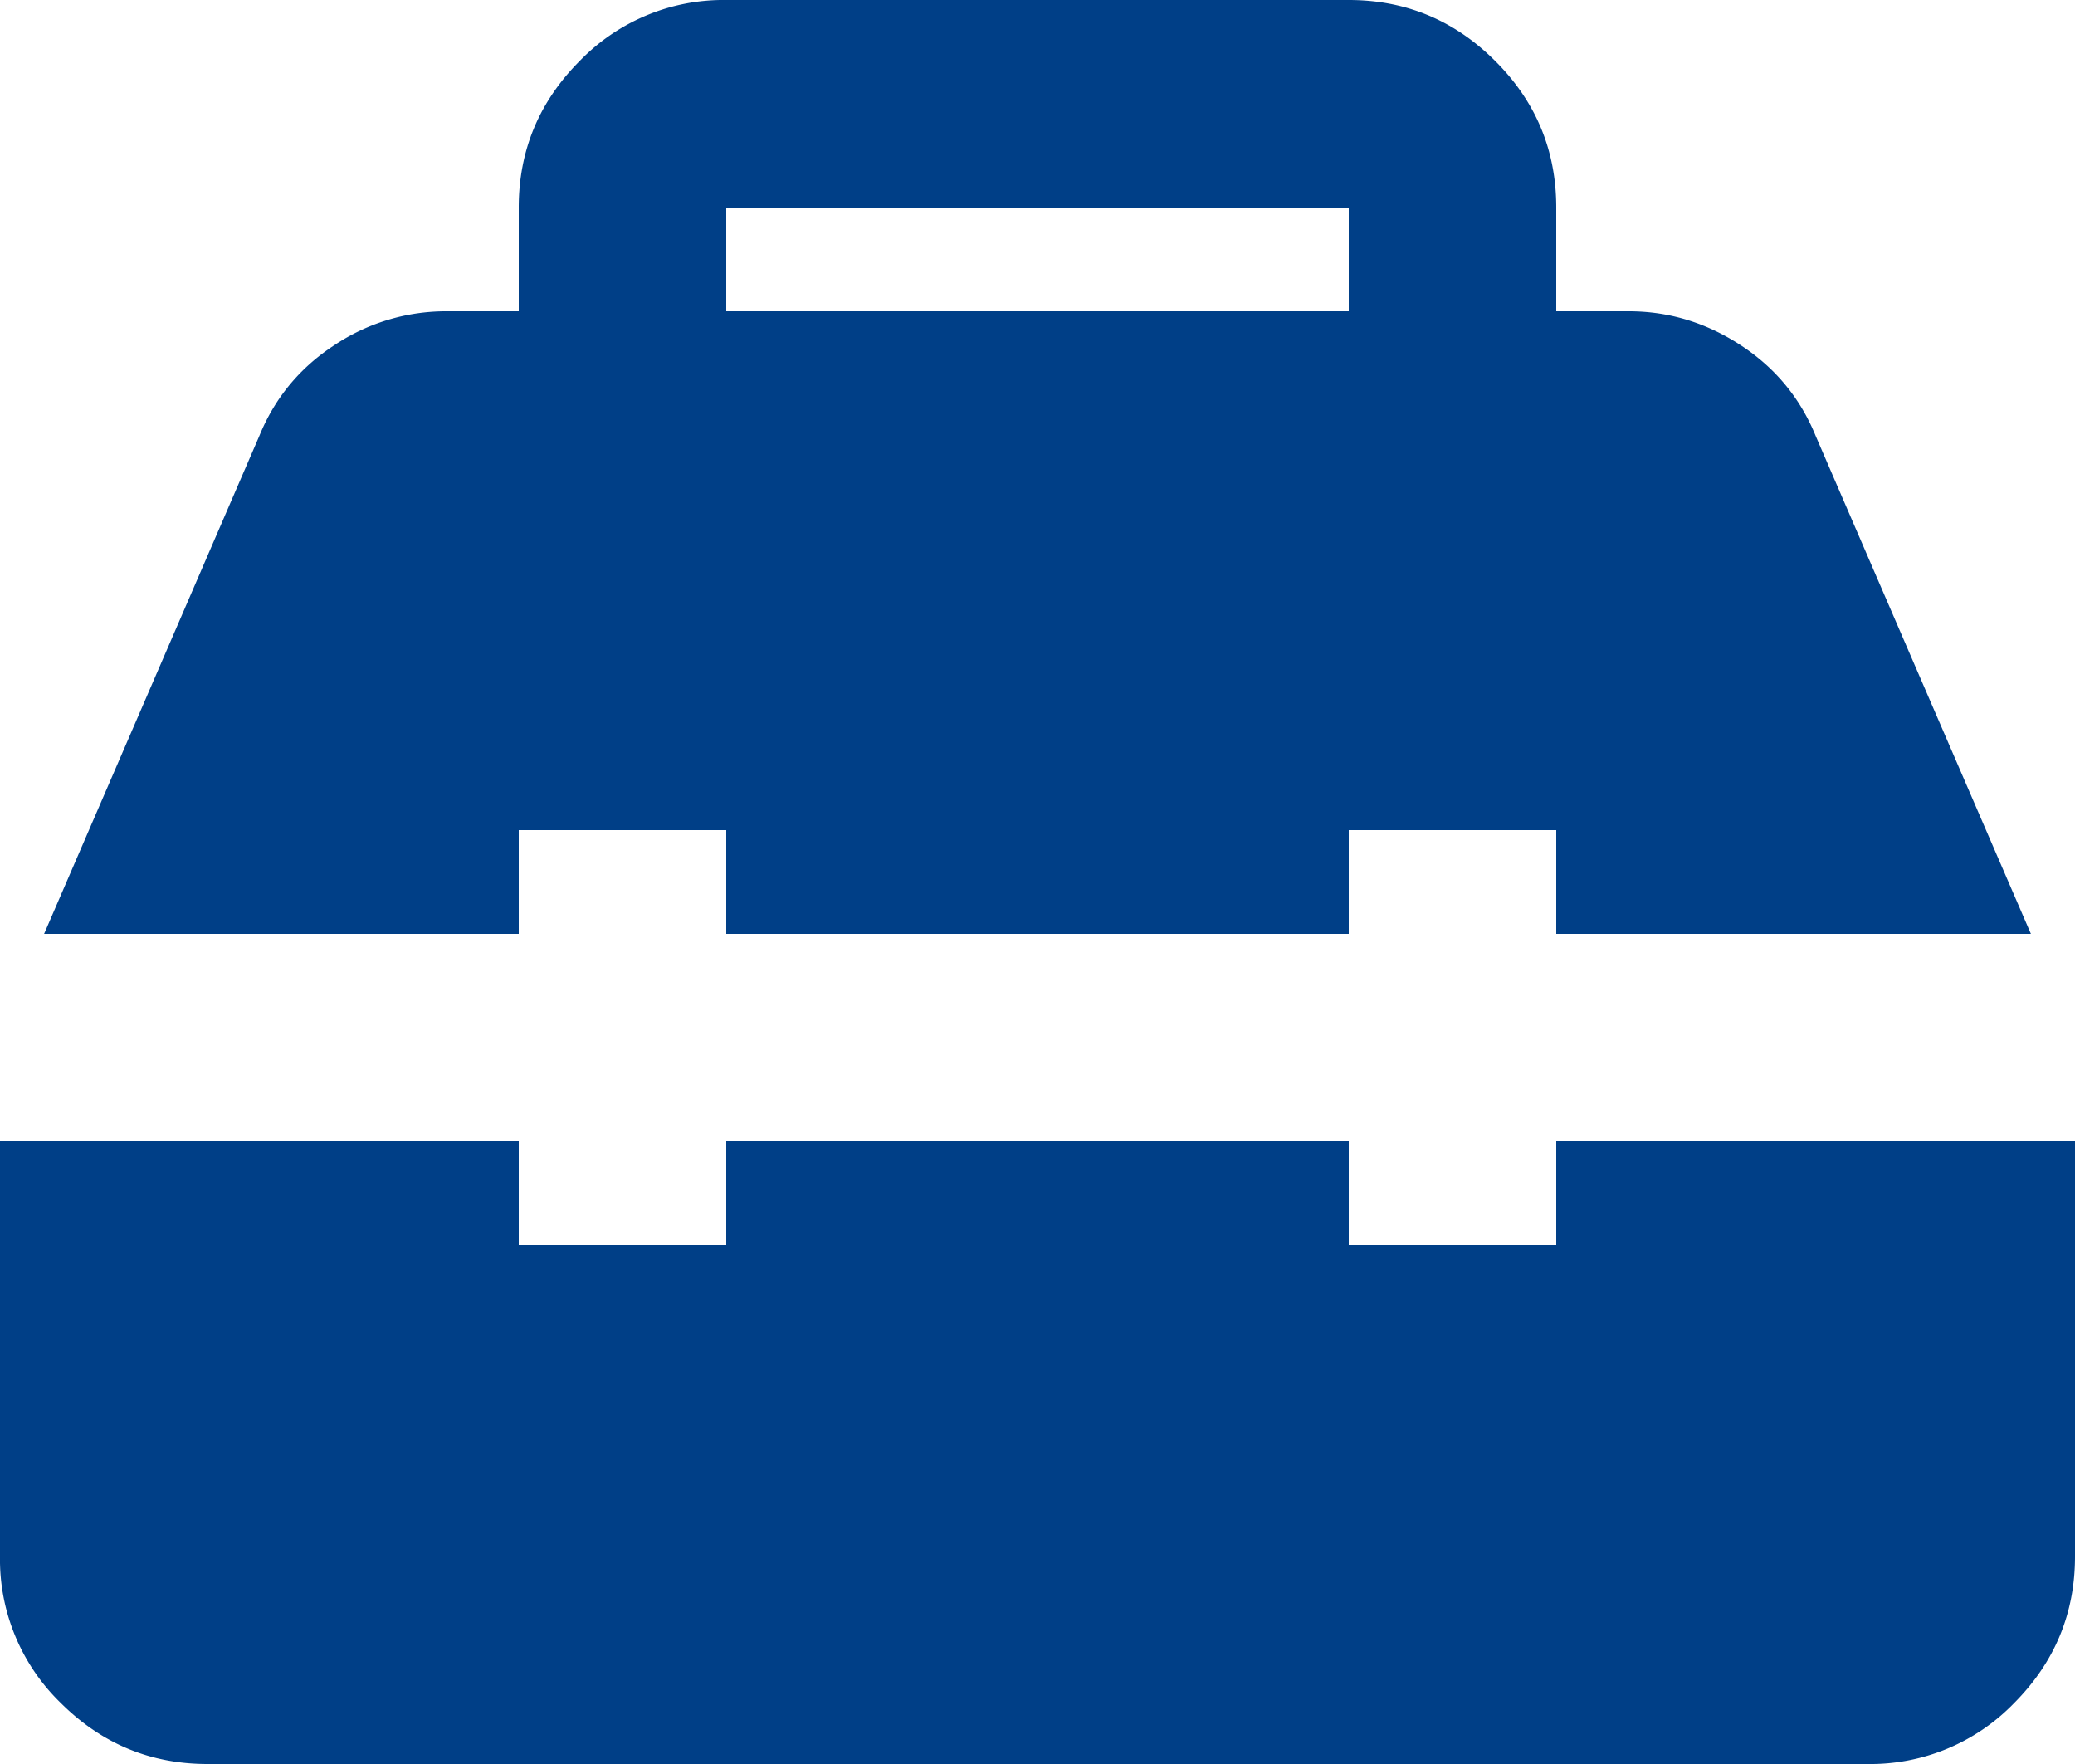 <svg xmlns="http://www.w3.org/2000/svg" width="20" height="17" viewBox="0 0 20 17" fill="none"><mask id="2w416niepa" style="mask-type:alpha" maskUnits="userSpaceOnUse" x="-2" y="-3" width="24" height="24"><path fill="#D9D9D9" d="M-2-3h24v24H-2z"></path></mask><g mask="url(#2w416niepa)"><path d="M2 17c-.55 0-1.02-.196-1.413-.587A1.926 1.926 0 0 1 0 15v-4h5v1h2v-1h6v1h2v-1h5v4c0 .55-.196 1.02-.587 1.413A1.926 1.926 0 0 1 18 17H2zM.425 9 2.5 4.2c.15-.367.392-.658.725-.875A1.936 1.936 0 0 1 4.3 3H5V2c0-.55.196-1.02.588-1.413A1.926 1.926 0 0 1 7 0h6c.55 0 1.02.196 1.412.588C14.804.979 15 1.45 15 2v1h.7c.383 0 .742.108 1.075.325.333.217.575.508.725.875L19.575 9H15V8h-2v1H7V8H5v1H.425zM7 3h6V2H7v1z" fill="#003F87"></path></g></svg>